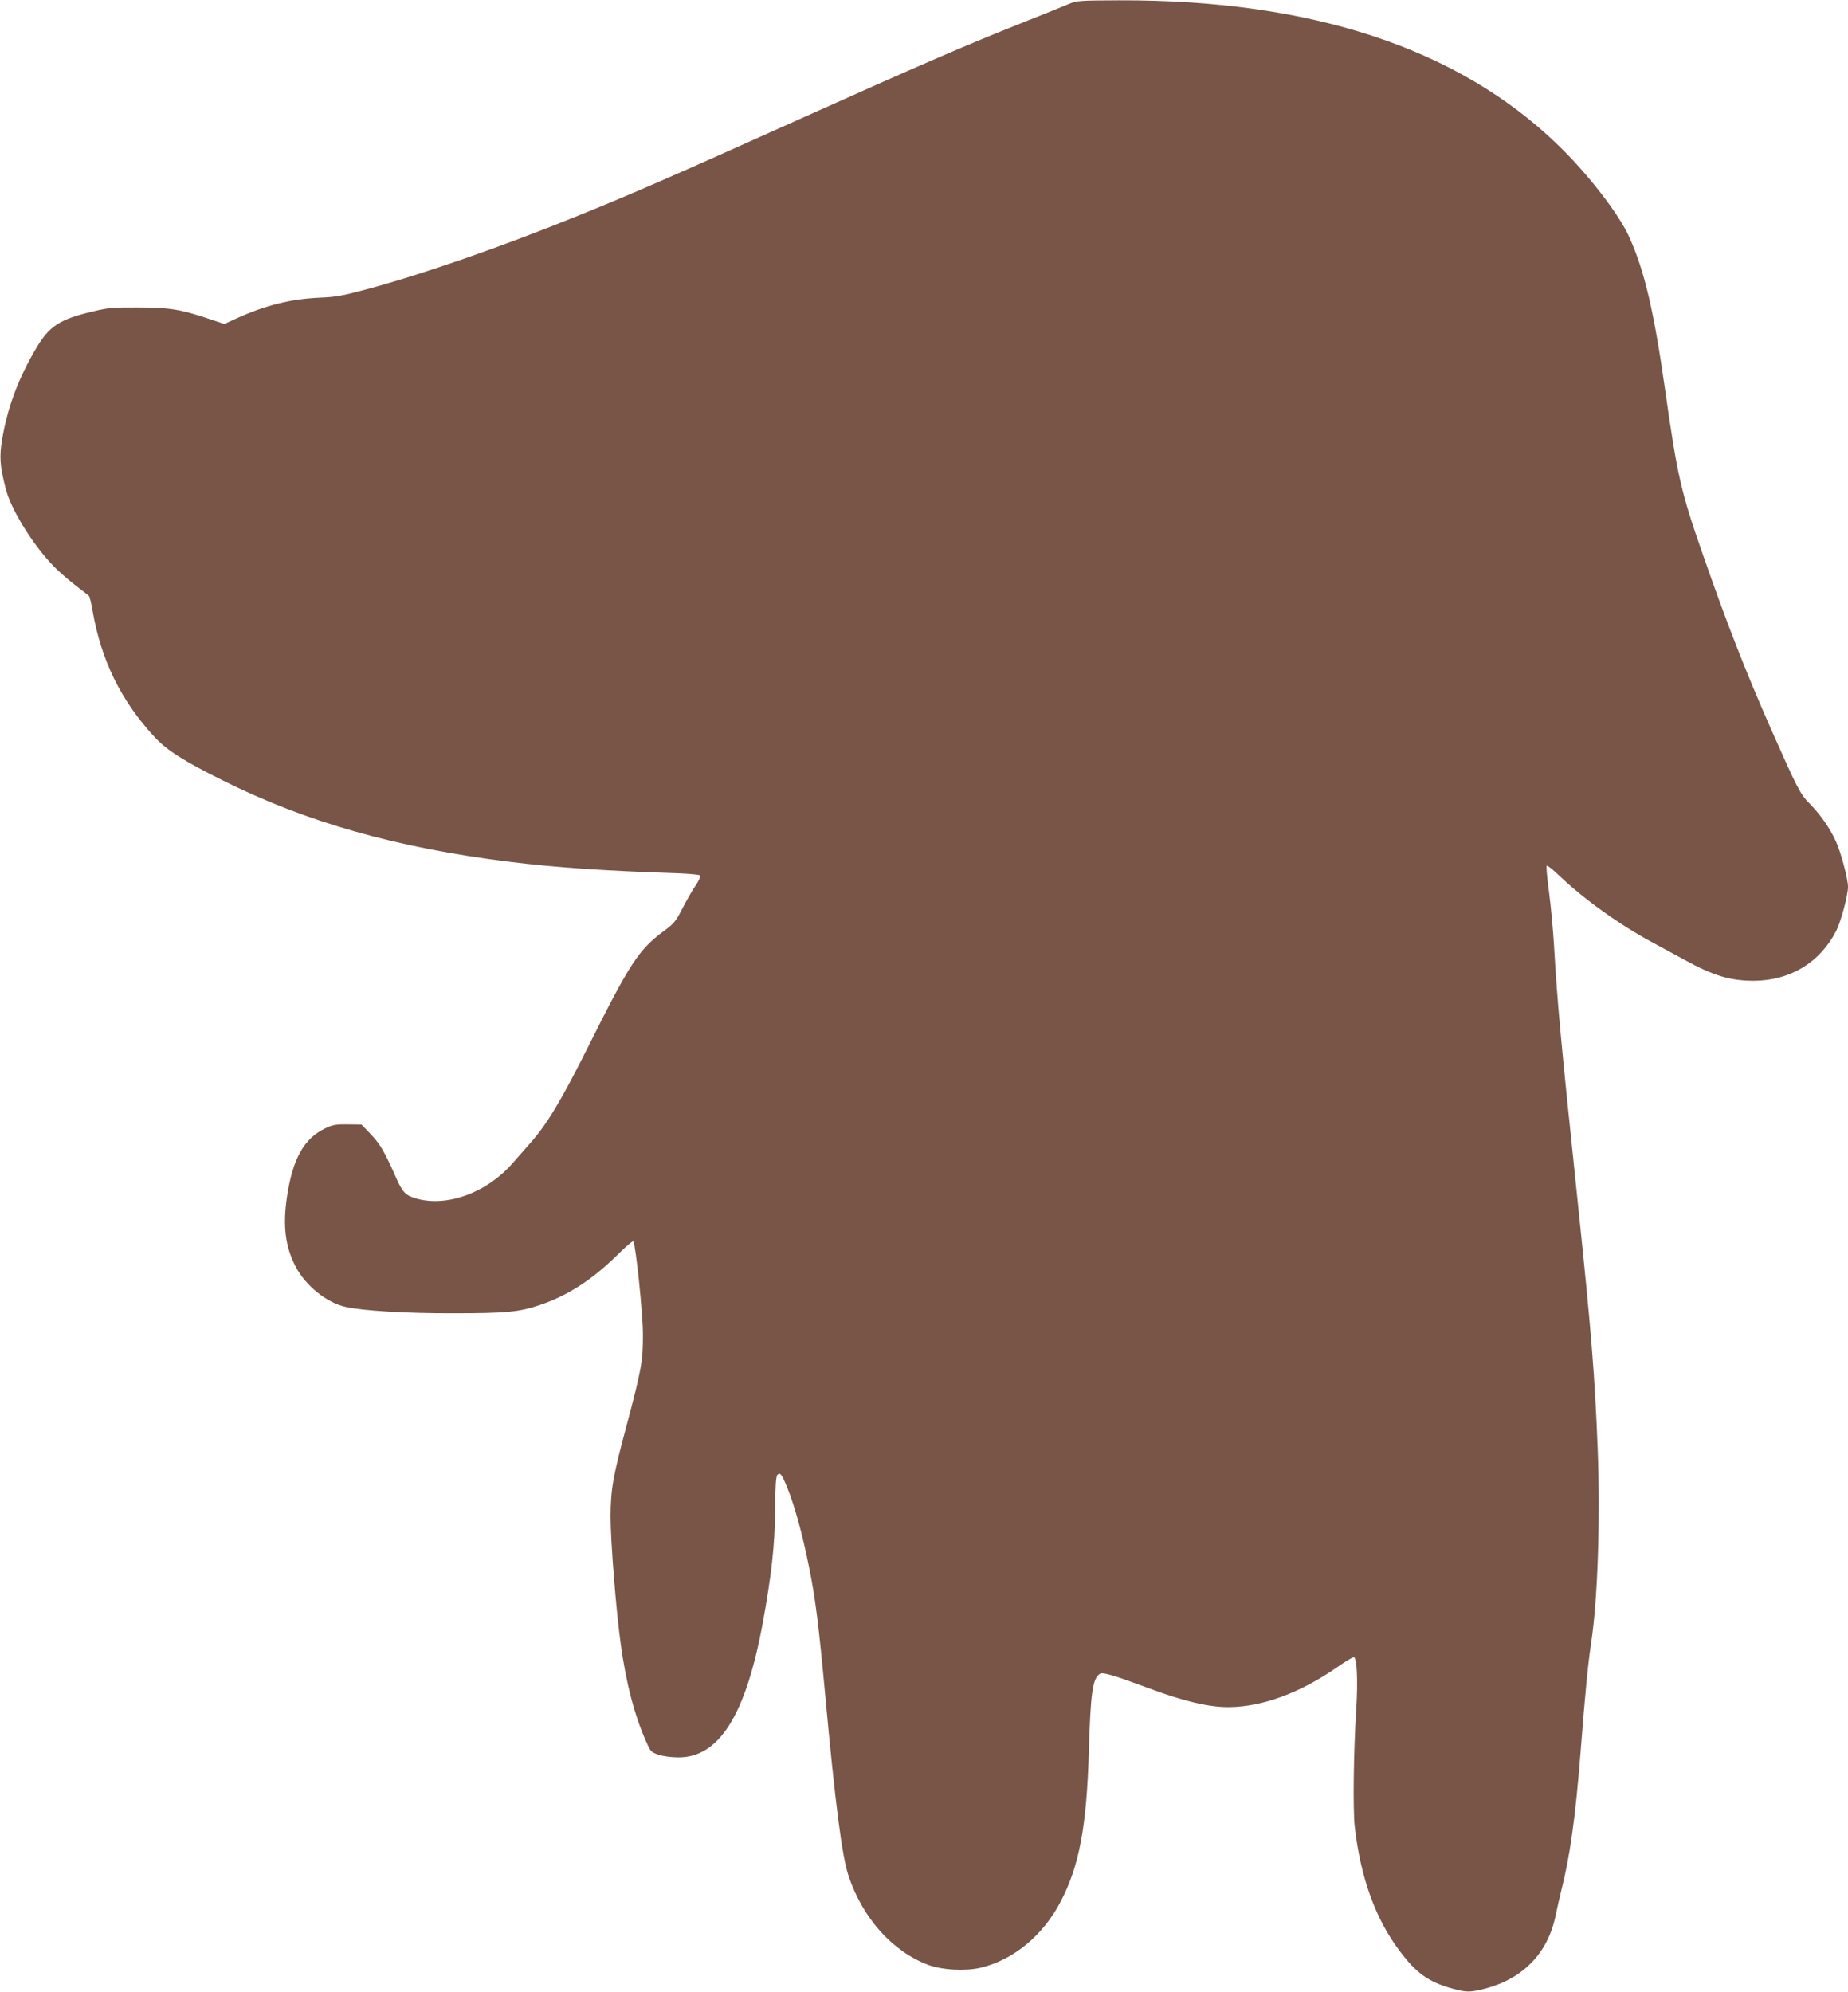 <?xml version="1.0" standalone="no"?>
<!DOCTYPE svg PUBLIC "-//W3C//DTD SVG 20010904//EN"
 "http://www.w3.org/TR/2001/REC-SVG-20010904/DTD/svg10.dtd">
<svg version="1.0" xmlns="http://www.w3.org/2000/svg"
 width="1188pt" height="1280pt" viewBox="0 0 1188 1280"
 preserveAspectRatio="xMidYMid meet">
<g transform="translate(0,1280) scale(0.1,-0.1)"
fill="#795548" stroke="none">
<path d="M6870 12774 c-30 -13 -167 -68 -305 -123 -355 -141 -644 -266 -1435
-621 -816 -367 -1064 -475 -1413 -616 -496 -201 -992 -374 -1359 -473 -157
-42 -200 -50 -303 -54 -185 -8 -352 -50 -534 -133 l-79 -36 -105 35 c-175 59
-250 71 -452 71 -163 1 -191 -2 -294 -27 -207 -49 -274 -93 -356 -231 -115
-193 -186 -381 -221 -588 -19 -114 -15 -169 22 -317 33 -132 173 -360 308
-499 28 -30 89 -83 136 -120 47 -36 88 -68 92 -72 4 -3 15 -46 23 -95 55 -318
184 -581 400 -813 77 -83 186 -153 434 -276 537 -269 1121 -435 1851 -525 289
-36 609 -58 1093 -74 65 -3 122 -8 127 -13 6 -6 -7 -34 -31 -69 -22 -33 -60
-99 -84 -147 -40 -78 -52 -93 -117 -141 -162 -120 -217 -204 -487 -744 -174
-348 -263 -495 -371 -618 -34 -38 -86 -98 -116 -132 -163 -186 -413 -279 -609
-228 -75 20 -95 39 -135 128 -79 178 -104 221 -164 285 l-62 65 -90 1 c-76 1
-97 -3 -144 -26 -135 -64 -209 -195 -245 -439 -28 -188 -11 -323 57 -452 64
-121 200 -230 320 -256 112 -25 392 -42 689 -41 341 0 423 8 553 51 183 61
339 161 506 325 52 52 97 90 101 86 15 -16 62 -462 62 -597 1 -168 -9 -225
-102 -575 -90 -334 -105 -421 -106 -595 0 -161 36 -613 66 -825 34 -245 84
-440 156 -607 35 -81 35 -82 86 -100 31 -10 83 -17 127 -17 263 -2 435 273
544 867 55 301 77 495 79 722 1 155 5 217 15 227 17 17 28 4 63 -83 47 -116
97 -296 140 -510 42 -208 62 -370 104 -824 64 -694 108 -1037 150 -1161 91
-272 283 -486 513 -572 89 -33 238 -41 336 -18 211 50 402 208 515 426 120
230 167 483 181 970 11 373 24 464 71 493 19 12 88 -9 312 -92 230 -86 395
-124 522 -122 215 3 456 93 692 257 50 35 98 64 106 64 20 0 27 -147 16 -330
-18 -282 -22 -651 -10 -760 38 -329 134 -594 291 -801 106 -141 185 -197 337
-239 91 -25 114 -25 211 0 245 65 402 228 452 468 10 48 27 123 38 167 54 211
90 467 122 875 31 399 49 582 70 720 41 274 58 787 41 1235 -19 488 -42 764
-131 1615 -106 1012 -128 1245 -150 1625 -6 99 -20 253 -32 342 -12 89 -19
165 -15 169 4 4 40 -24 80 -63 162 -154 393 -319 606 -433 56 -30 145 -79 199
-108 187 -103 295 -135 447 -135 234 1 426 118 530 322 30 61 75 227 75 281 0
53 -46 225 -79 296 -40 86 -98 168 -166 238 -63 63 -80 98 -250 481 -163 370
-285 681 -441 1130 -137 391 -162 502 -239 1045 -72 508 -132 766 -230 984
-65 147 -265 406 -456 591 -643 625 -1588 937 -2824 933 -258 -1 -272 -2 -325
-24z"/>
</g>
</svg>
